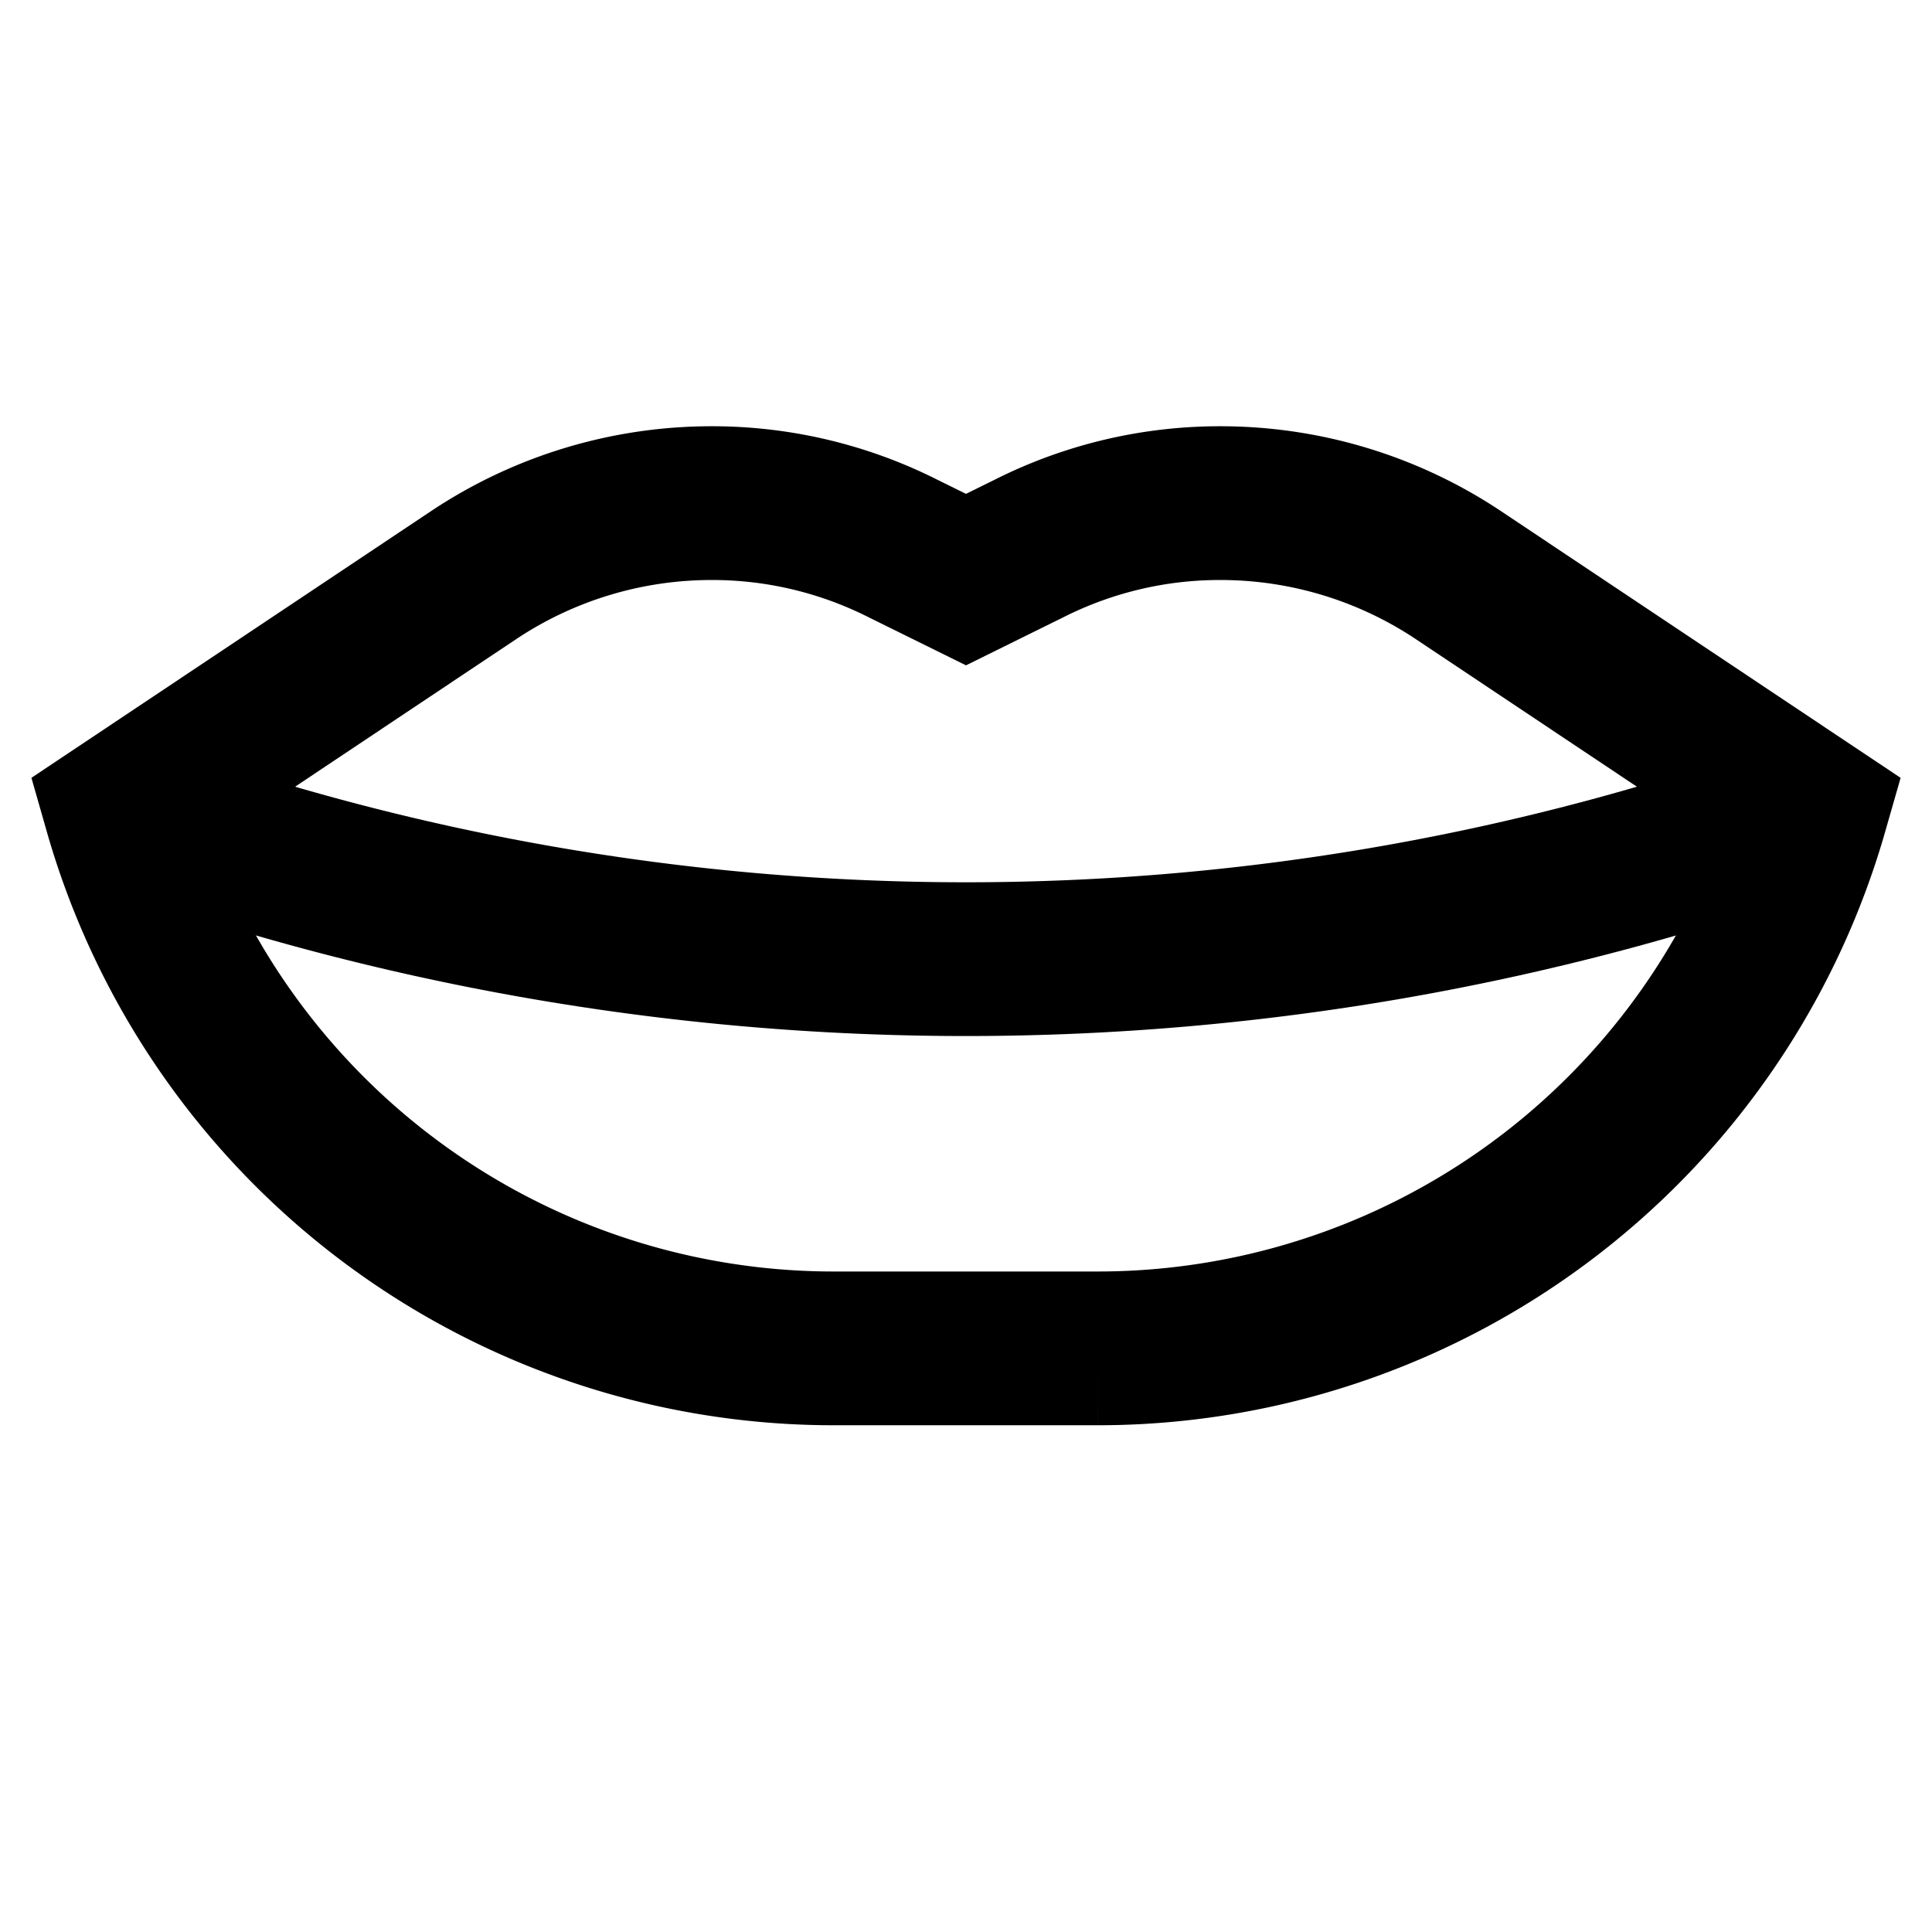<?xml version="1.0"?>
<svg xmlns="http://www.w3.org/2000/svg" viewBox="0 0 24 24">
  <g fill="none" stroke="#000" stroke-miterlimit="10" stroke-width="1.91">
    <path d="m18.11 7.14a5.33 5.33 0 0 0 -2.95-.89 5.26 5.26 0 0 0 -2.37.56l-.79.39-.79-.39a5.26 5.26 0 0 0 -2.37-.56 5.33 5.33 0 0 0 -2.95.89l-4.39 2.93a9.21 9.21 0 0 0 8.86 6.68h3.28a9.22 9.22 0 0 0 8.86-6.68z"/>
    <path d="m1.5 10.07a30.8 30.8 0 0 0 21 0"/>
  </g>
</svg>
